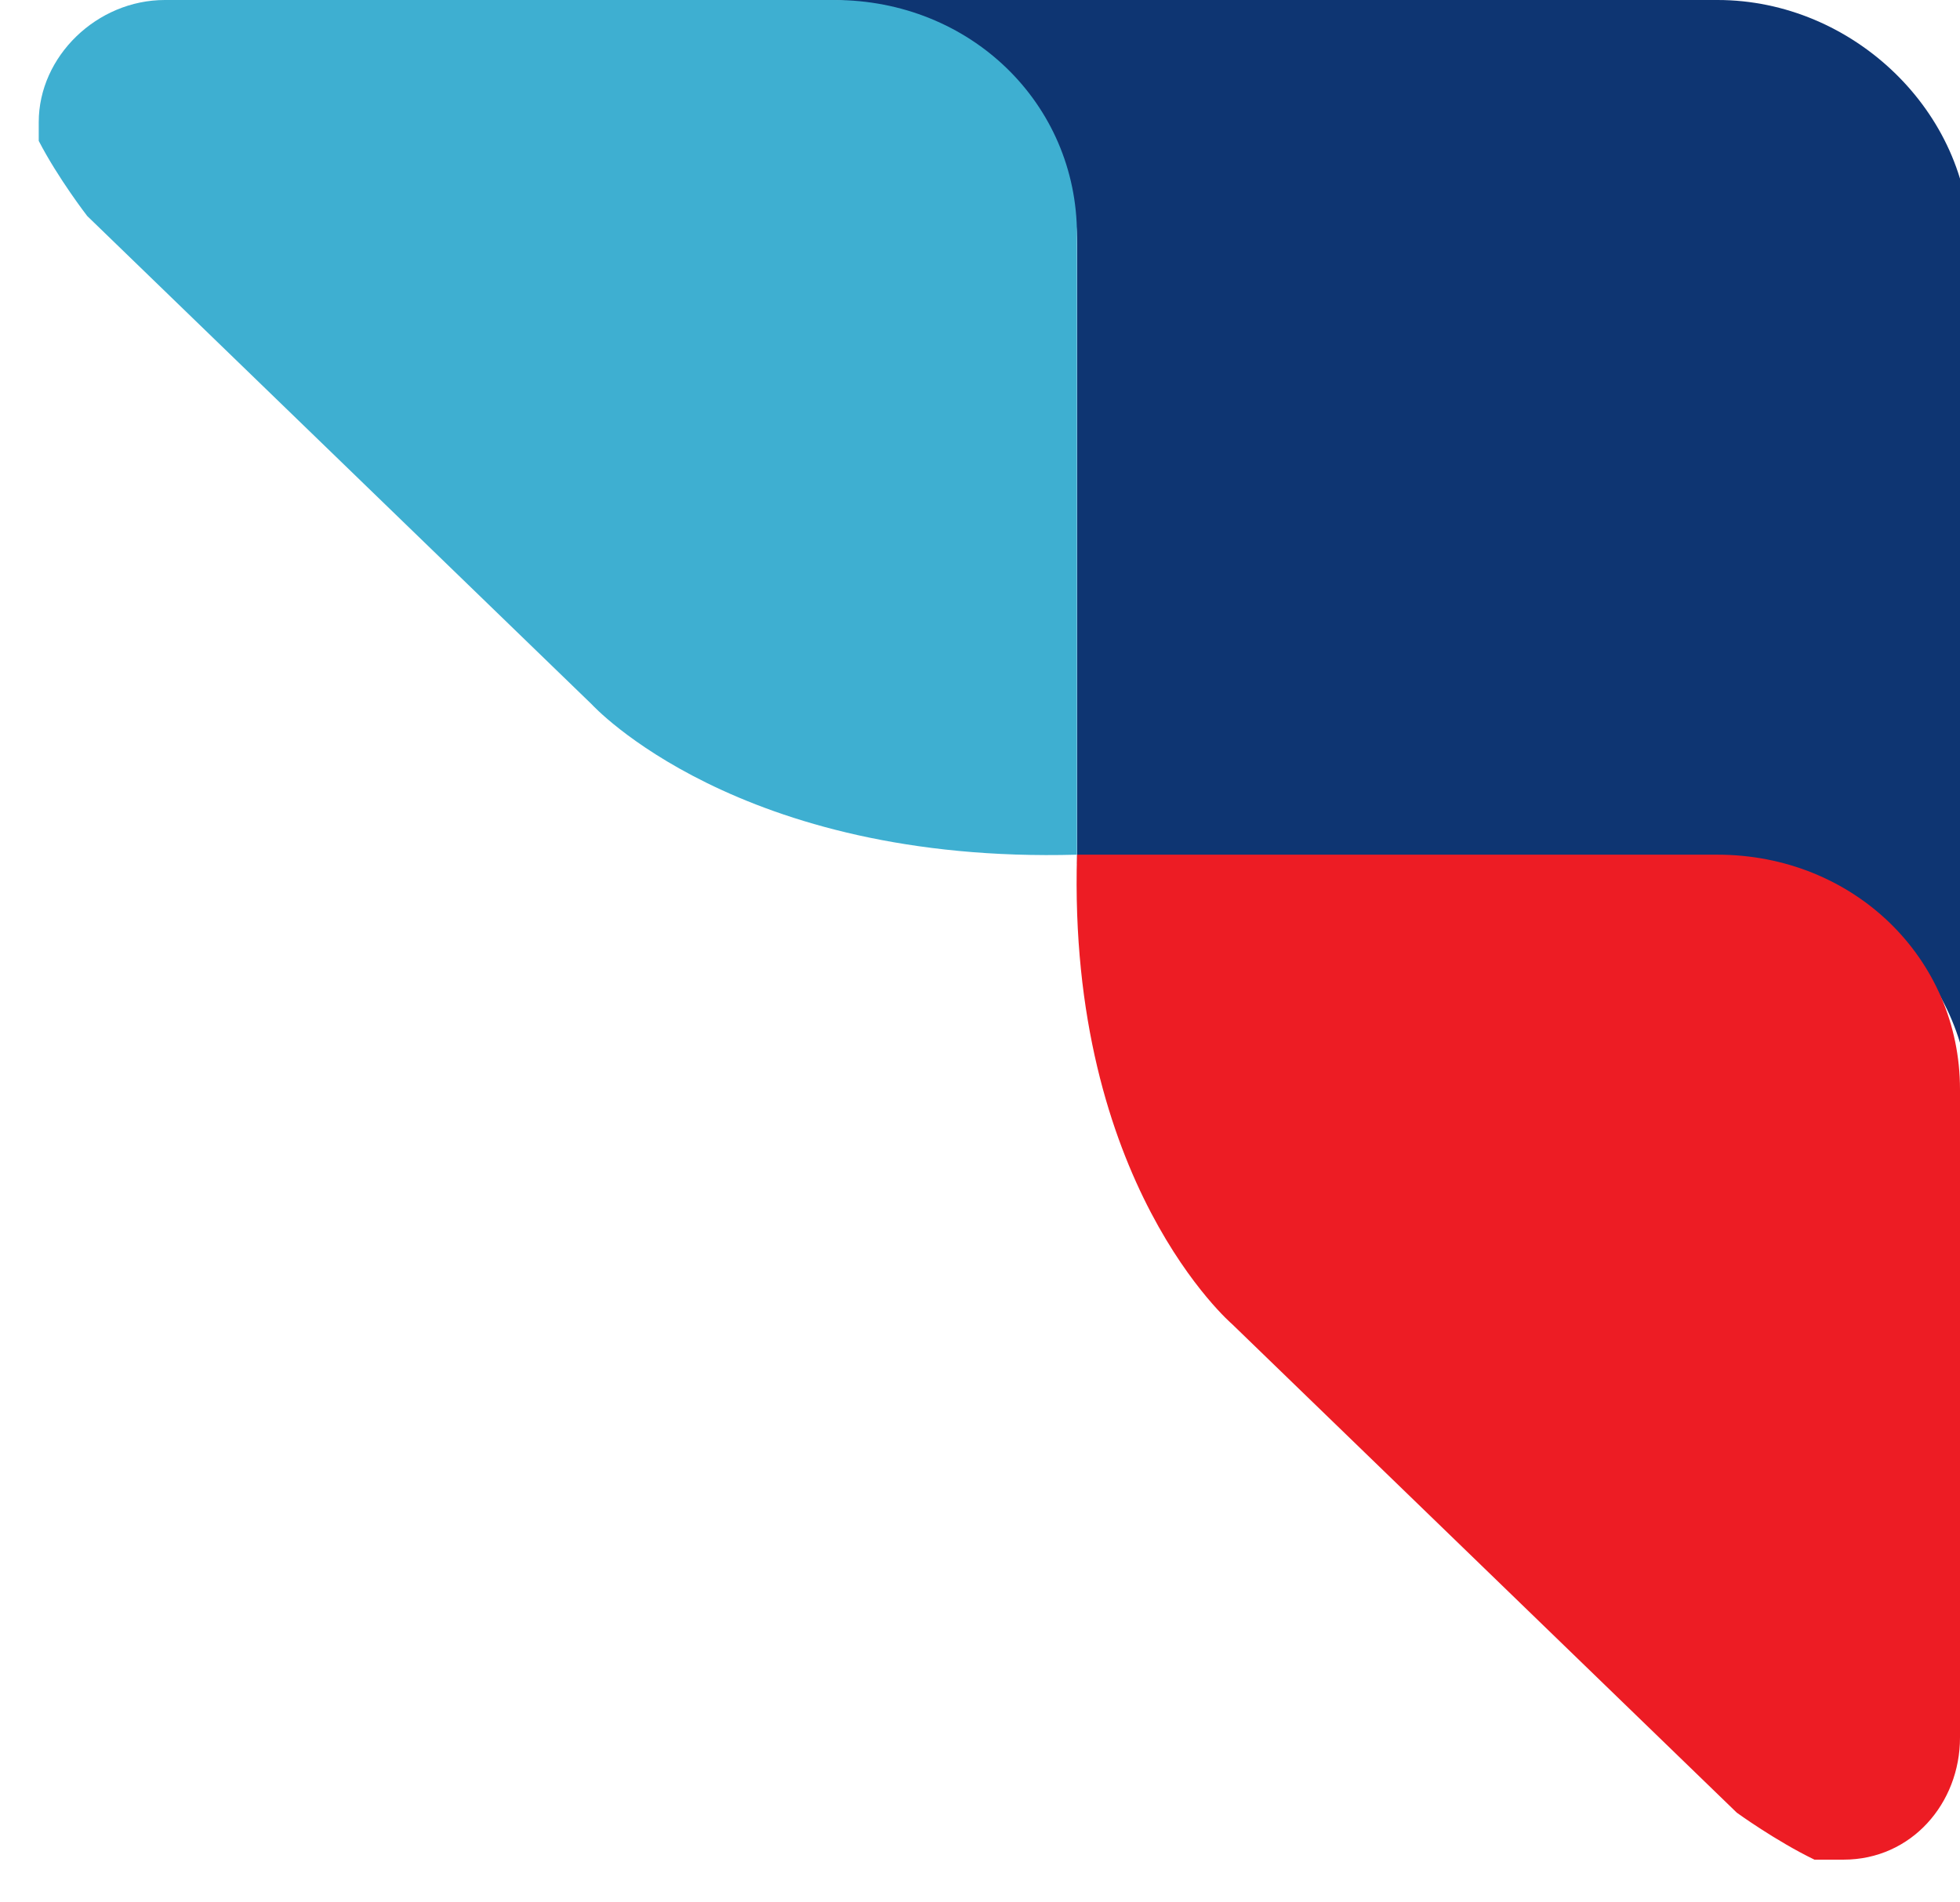 <svg xmlns="http://www.w3.org/2000/svg" width="34" height="33" viewBox="0 0 34 33" fill="none">
    <path fill-rule="evenodd" clip-rule="evenodd" d="M14.309 0H29.794C32.15 0 34.17 1.955 34.17 4.236V19.225C34.17 16.944 32.15 14.989 29.794 14.989H18.685V4.236C18.685 1.955 16.665 0 14.309 0Z" fill="#0E3572"/>
    <path fill-rule="evenodd" clip-rule="evenodd" d="M34 30.141V18.899C34 16.618 32.148 14.826 29.792 14.826H18.683C18.515 20.528 21.376 22.972 21.376 22.972L30.128 31.444C30.128 31.444 30.802 31.933 31.475 32.259H31.98C33.158 32.259 34 31.281 34 30.141Z" fill="#ED1C24"/>
    <path fill-rule="evenodd" clip-rule="evenodd" d="M2.86 0H14.474C16.83 0 18.682 1.792 18.682 4.073V14.826C12.791 14.989 10.266 12.219 10.266 12.219L1.513 3.747C1.513 3.747 1.009 3.096 0.672 2.444V2.118C0.672 0.978 1.682 0 2.86 0Z" fill="#3EAFD1"/>
</svg>